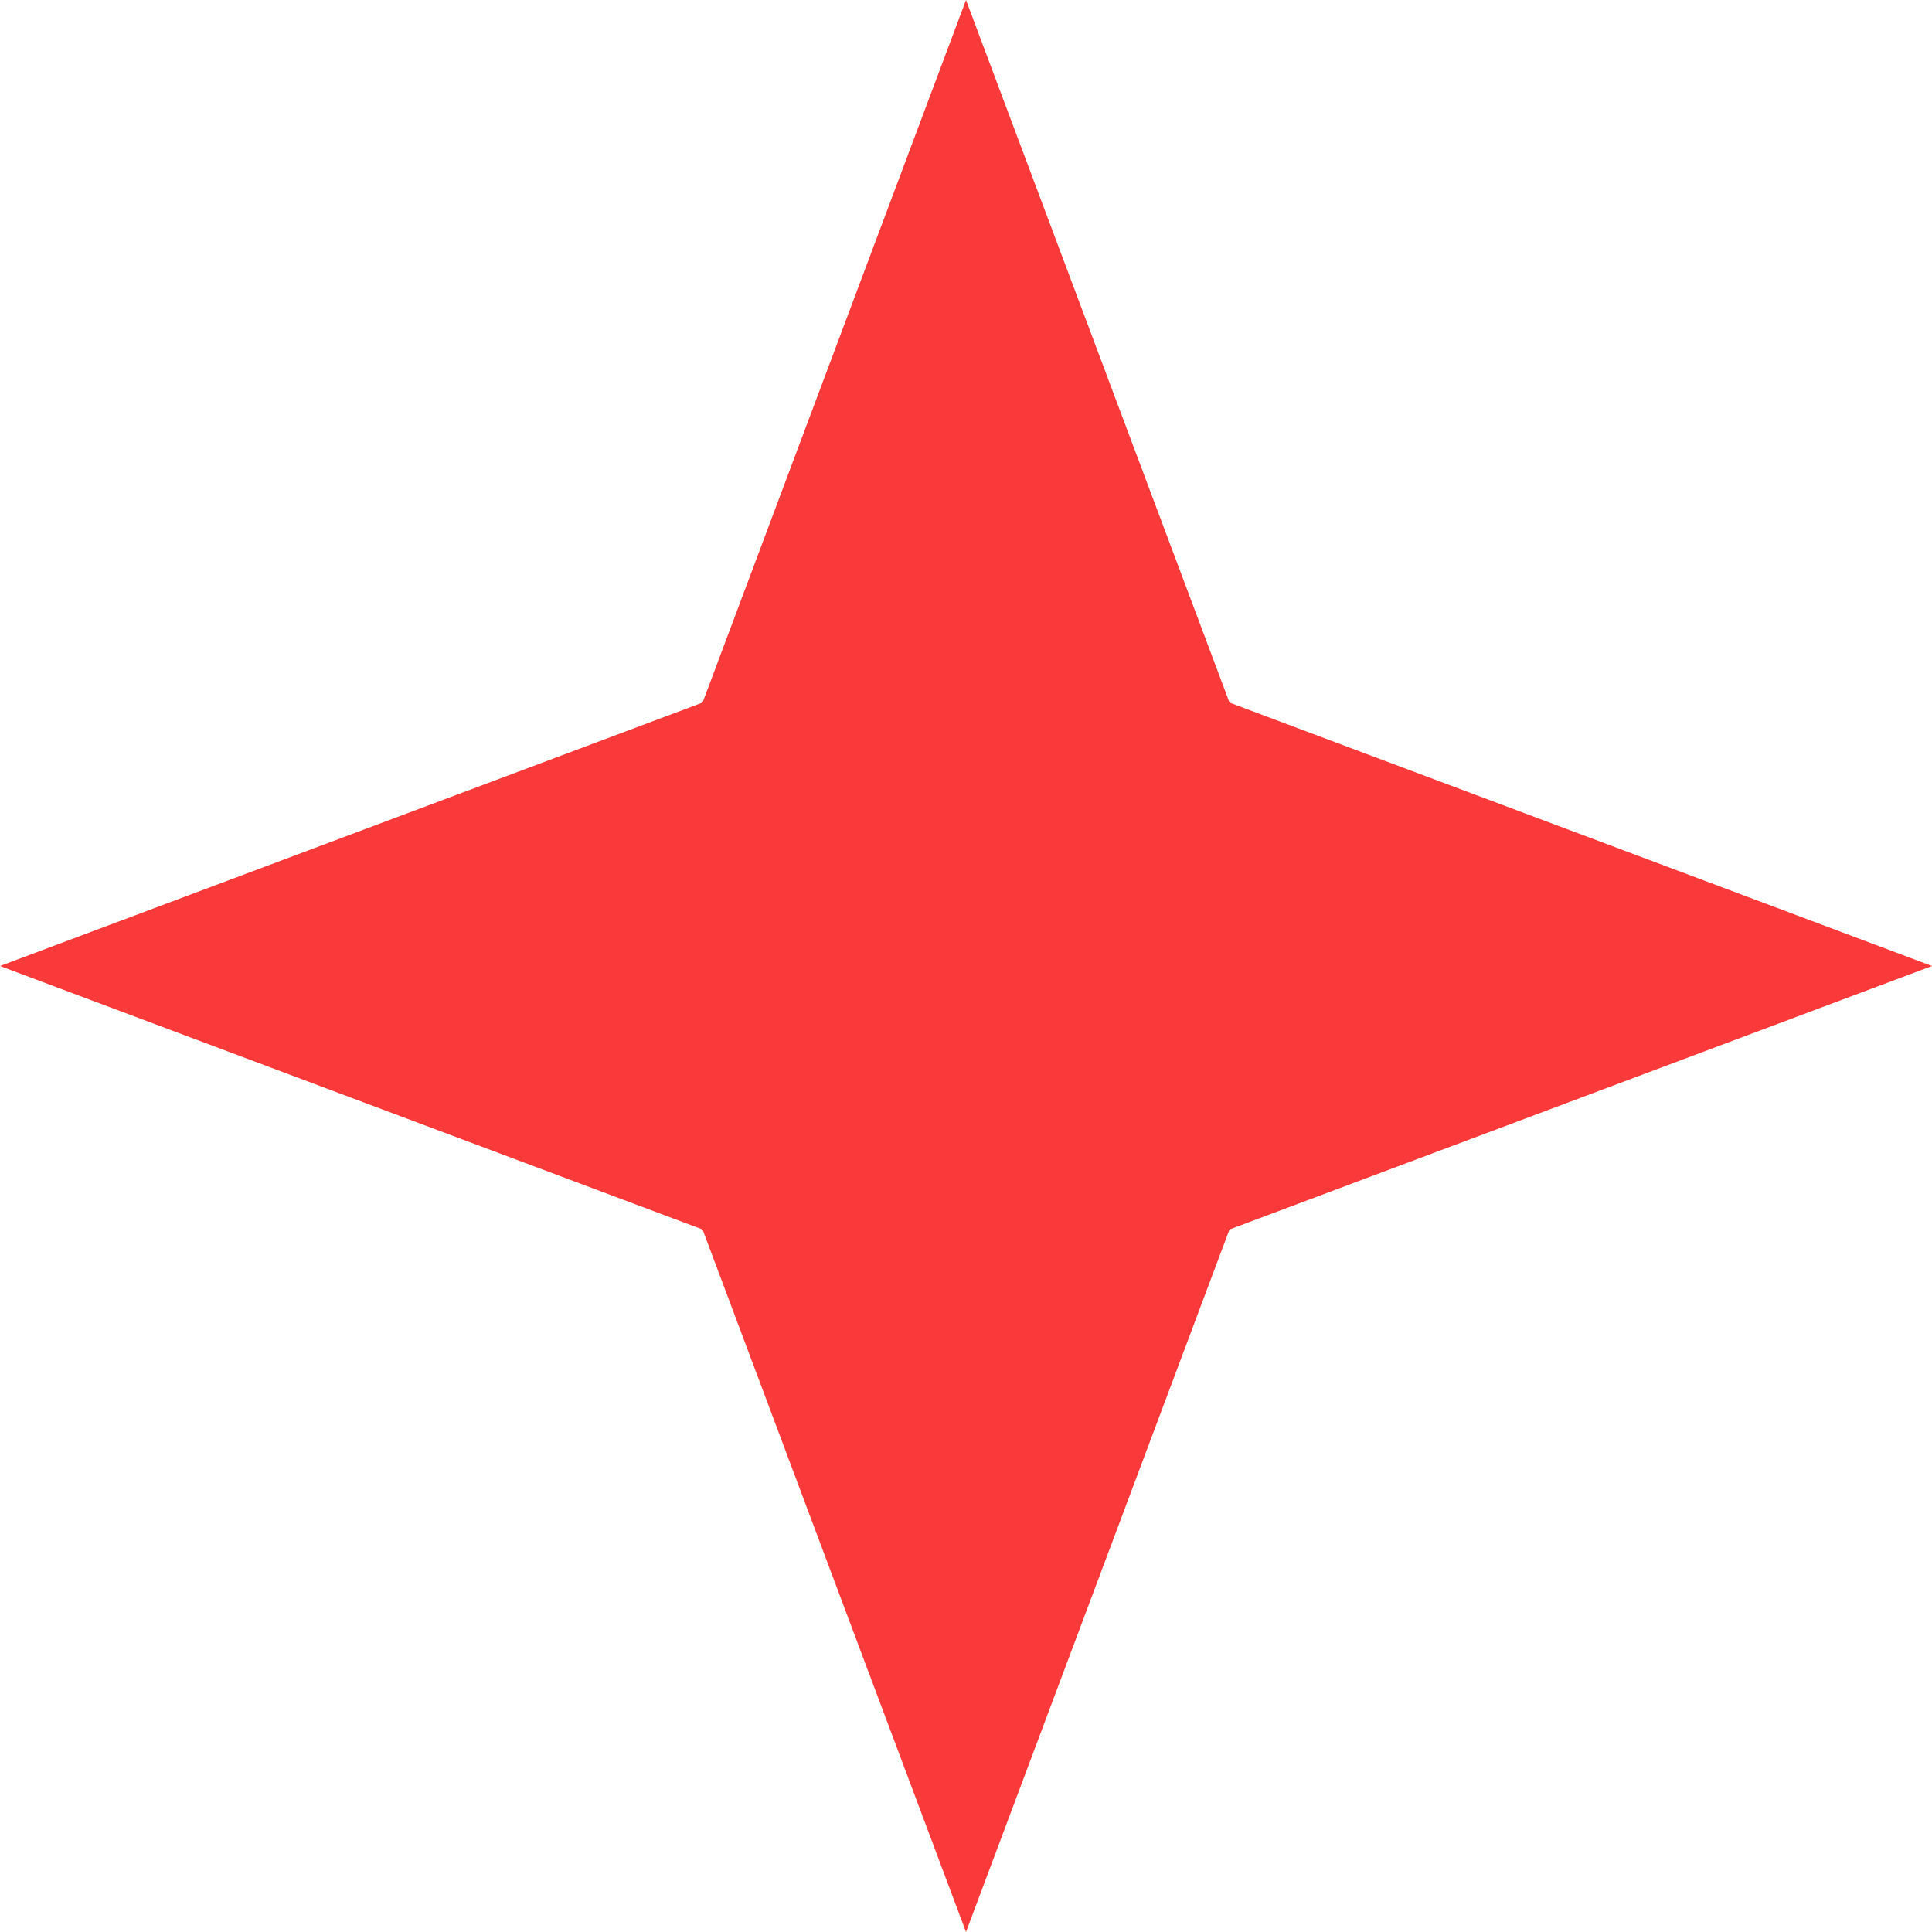<svg width="26" height="26" viewBox="0 0 26 26" fill="none" xmlns="http://www.w3.org/2000/svg">
<path d="M13 0L9.455 9.455L0 13L9.455 16.546L13 26L16.546 16.546L26 13L16.546 9.455L13 0Z" fill="#FA3A3A"/>
</svg>
